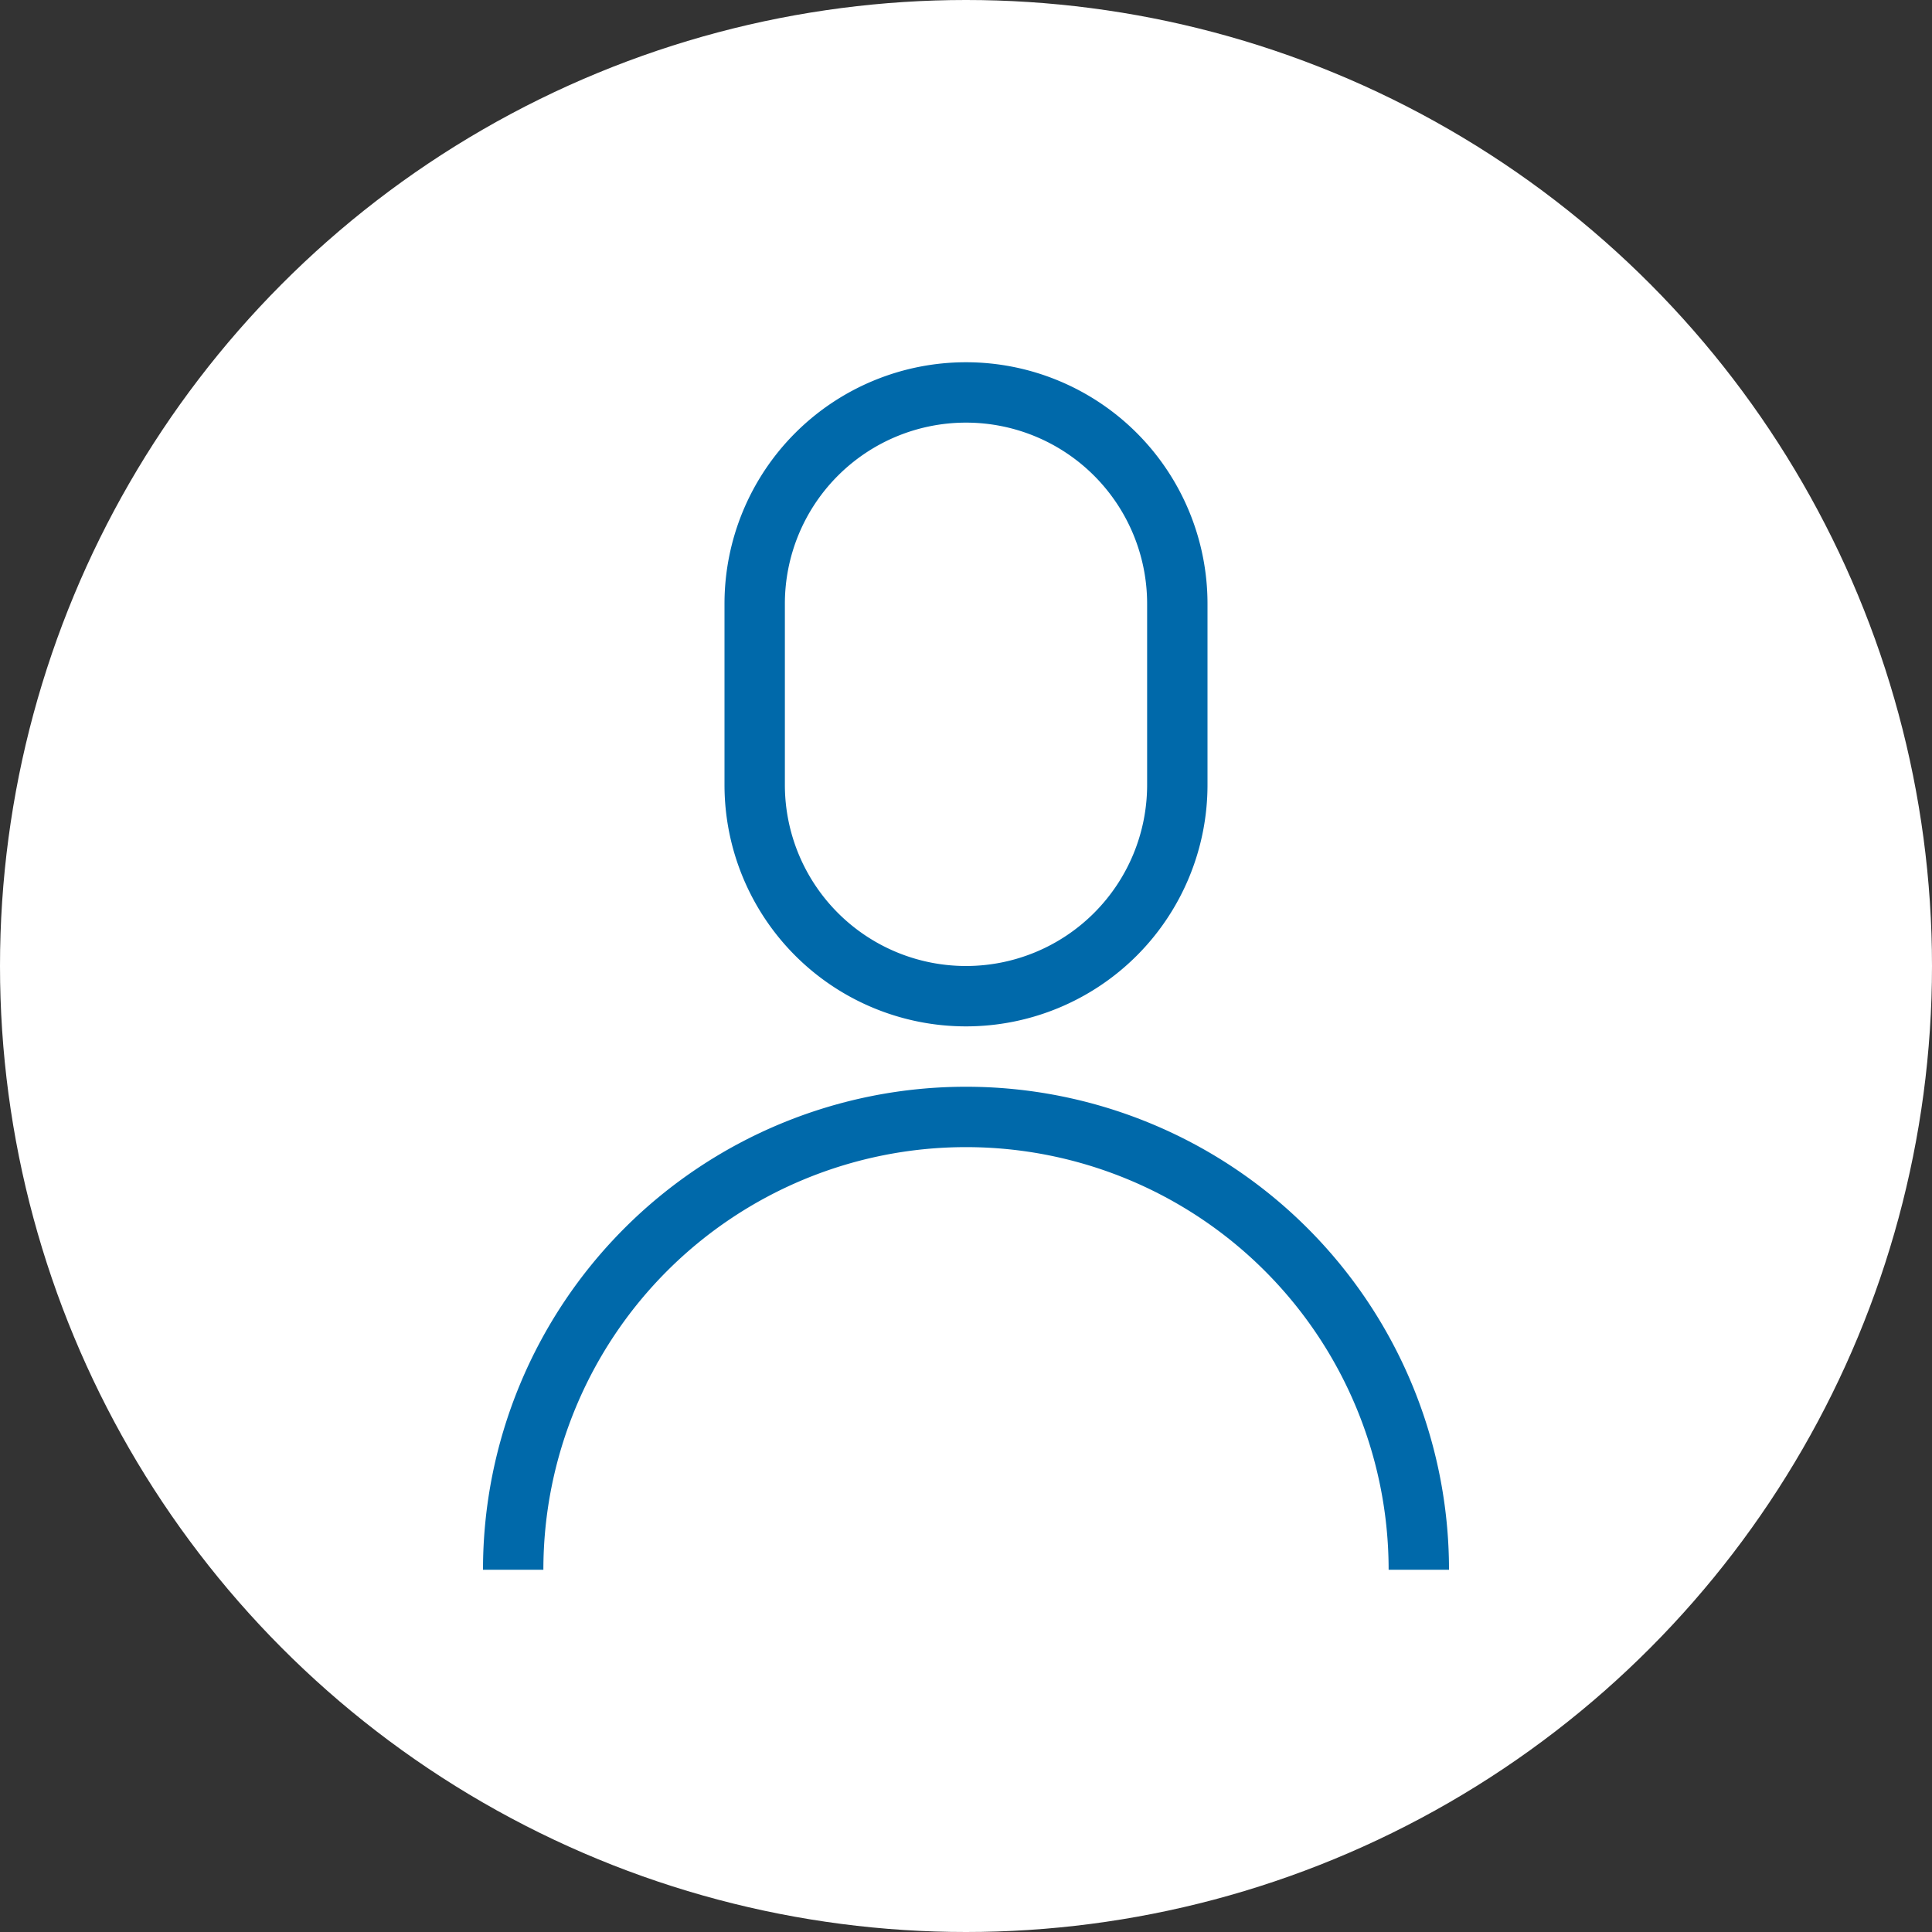 <svg xmlns="http://www.w3.org/2000/svg" width="24" height="24" viewBox="0 0 24 24">
  <rect x="0" y="0" width="24" height="24" fill="#333333" stroke="none"/>
  <g id="Raggruppa_14" data-name="Raggruppa 14" transform="translate(-984 -13)">
    <circle id="Ellisse_2" data-name="Ellisse 2" cx="12" cy="12" r="12" transform="translate(984 13)" fill="#fff"/>
    <g id="it-user" transform="translate(987 16)">
      <g id="Raggruppa_12" data-name="Raggruppa 12" transform="translate(3 1.5)">
        <path id="Tracciato_10" data-name="Tracciato 10" d="M10,10.25a3,3,0,0,0,3-3V5A3,3,0,1,0,7,5V7.25a3,3,0,0,0,3,3ZM7.75,5a2.25,2.25,0,1,1,4.5,0V7.25a2.25,2.25,0,0,1-4.5,0ZM16,17h-.75a5.25,5.25,0,1,0-10.5,0H4a6,6,0,1,1,12,0Z" transform="translate(-4 -2)" fill="#0069aa"/>
      </g>
      <g id="Raggruppa_13" data-name="Raggruppa 13">
        <rect id="Rettangolo_13" data-name="Rettangolo 13" width="18" height="18" fill="none"/>
      </g>
    </g>
  </g>
</svg>
